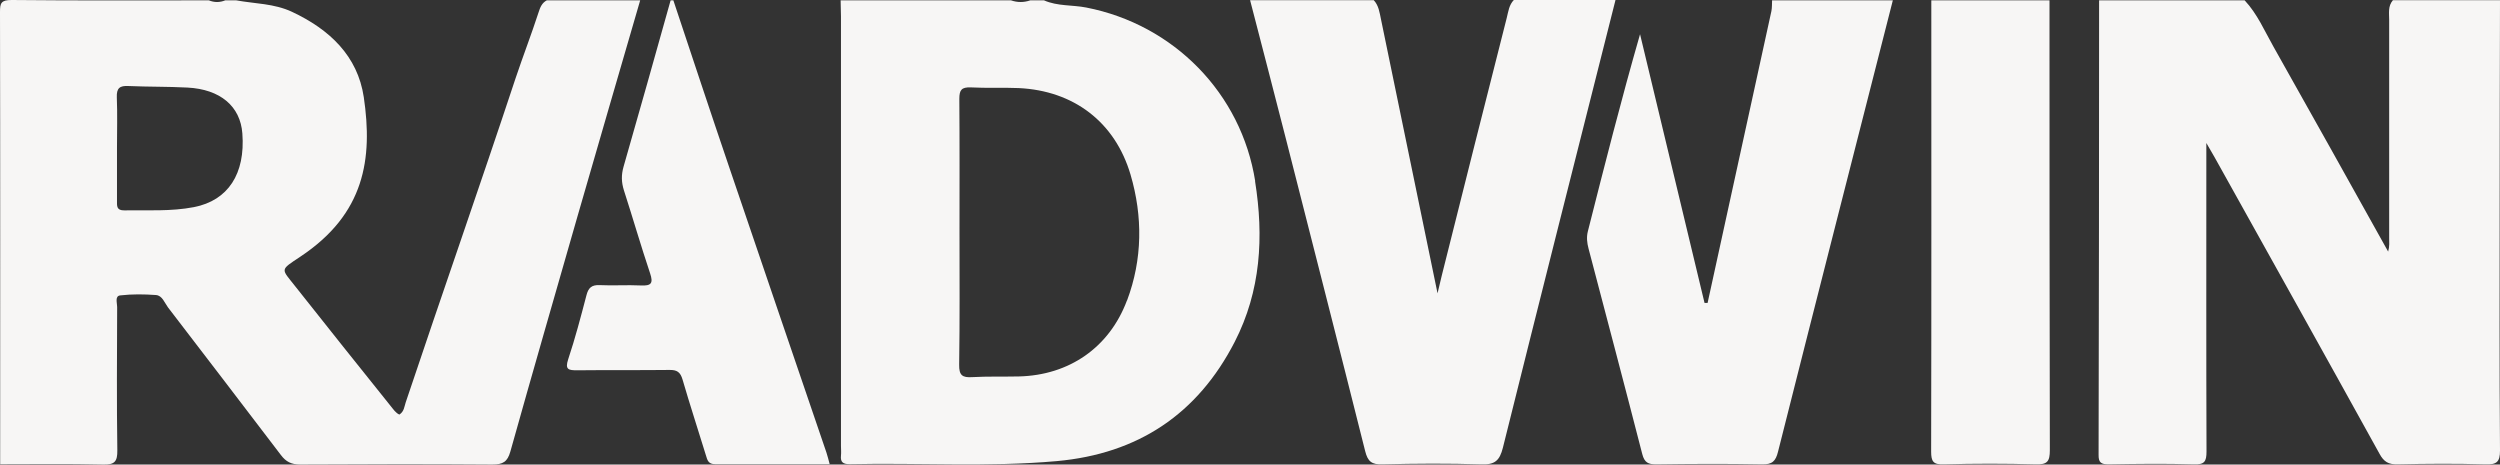 <svg xmlns="http://www.w3.org/2000/svg" id="Capa_2" data-name="Capa 2" viewBox="0 0 146.17 27.16"><rect x="0" y="0" width="146.17" height="27.16" fill="#333333" stroke="none"/><defs><style> .cls-1 { fill: #f7f6f5; } </style></defs><g id="Capa_1-2" data-name="Capa 1"><g><path class="cls-1" d="m146.17.02c-.01,3.93-.02,7.87-.02,11.8,0,4.84-.02,9.68.02,14.52,0,.68-.2.83-.85.81-1.71-.05-3.43-.04-5.14,0-.53.01-.8-.15-1.05-.61-3.2-5.79-6.43-11.57-9.65-17.35-.11-.2-.23-.4-.48-.83v.97c0,5.69-.01,11.38.01,17.07,0,.59-.12.77-.74.75-1.66-.05-3.32-.03-4.98,0-.44,0-.6-.1-.59-.57.02-8.85.03-17.71.03-26.56h8.51c.74.79,1.16,1.78,1.68,2.7,2.23,3.96,4.45,7.93,6.71,11.99.09-.31.06-.56.06-.8,0-4.25,0-8.5,0-12.75,0-.39-.08-.8.22-1.15h6.27Z"></path><g><path class="cls-1" d="m94.45.02c-2.2,8.72-4.41,17.44-6.58,26.16-.19.75-.47,1-1.26.97-1.92-.06-3.85-.05-5.78,0-.63.02-.86-.17-1.01-.77-1.53-6.1-3.09-12.19-4.64-18.28-.69-2.7-1.39-5.39-2.09-8.09h7.23c.29.31.34.72.42,1.1,1.09,5.31,2.19,10.61,3.31,16.04.1-.42.17-.73.25-1.05,1.26-5.02,2.52-10.05,3.8-15.07.09-.36.13-.74.41-1.03,1.98,0,3.96,0,5.94,0Z"></path><path class="cls-1" d="m110.67.02c-2.24,8.79-4.49,17.58-6.71,26.38-.14.57-.34.76-.94.75-2.06-.04-4.12-.03-6.18,0-.47,0-.69-.1-.82-.6-1.03-4.01-2.09-8.01-3.14-12.01-.09-.34-.13-.67-.04-1.02.97-3.83,1.94-7.66,3.05-11.52,1.26,5.24,2.51,10.47,3.77,15.71.06,0,.12,0,.18,0,.37-1.69.74-3.39,1.11-5.08.87-3.99,1.75-7.98,2.62-11.98.04-.2.03-.42.04-.63,2.35,0,4.71,0,7.06,0Z"></path></g><path class="cls-1" d="m119.83.02c0,8.77,0,17.54.02,26.3,0,.65-.14.85-.82.83-1.79-.05-3.58-.05-5.38,0-.62.02-.74-.17-.74-.75.02-8.79.01-17.59.01-26.38h6.91Z"></path><g><path class="cls-1" d="m39.37.02c1.09,3.27,2.17,6.54,3.28,9.8,1.88,5.55,3.78,11.09,5.67,16.64.07.2.11.4.19.68-2.26,0-4.48,0-6.69,0-.41,0-.46-.23-.55-.53-.45-1.47-.93-2.93-1.36-4.41-.13-.45-.33-.58-.78-.57-1.79.02-3.58,0-5.38.02-.5,0-.73-.03-.53-.64.41-1.23.74-2.49,1.07-3.75.11-.43.3-.61.77-.59.8.04,1.6-.02,2.41.02.6.03.74-.12.54-.71-.54-1.61-1.01-3.24-1.53-4.85-.15-.48-.16-.9-.02-1.39.93-3.23,1.84-6.48,2.75-9.72.06,0,.11,0,.16,0Z"></path><path class="cls-1" d="m31.97.02c-.29.15-.39.42-.48.7-.42,1.29-.91,2.56-1.34,3.84-2.1,6.34-4.31,12.64-6.43,18.97-.08.24-.09.53-.37.71-.22-.1-.35-.31-.5-.49-1.87-2.33-3.73-4.66-5.58-7-.84-1.07-.93-.93.3-1.75,3.76-2.5,4.23-5.72,3.7-9.32-.36-2.41-2-3.96-4.2-4.99-1.05-.49-2.17-.47-3.26-.67h-.64c-.32.13-.64.13-.96,0C8.37.02,4.52.04.68,0,.06,0,0,.18,0,.71c.02,8.81.01,17.62.01,26.43,2.01,0,4.01-.03,6.02.02.68.02.84-.18.83-.84-.04-2.79-.02-5.58-.01-8.37,0-.24-.15-.65.19-.68.69-.08,1.39-.07,2.08-.02.37.03.5.45.7.72,2.2,2.87,4.41,5.75,6.6,8.63.3.4.62.56,1.13.56,3.75-.02,7.49-.03,11.24,0,.62,0,.88-.16,1.05-.76,1.28-4.57,2.6-9.13,3.91-13.7,1.22-4.23,2.45-8.45,3.68-12.68h-5.47ZM11.34,12.11c-1.35.26-2.71.17-4.07.19-.47.01-.43-.27-.43-.57,0-1.04,0-2.07,0-3.1s.03-1.96-.01-2.94c-.02-.54.17-.69.69-.66,1.15.05,2.29.03,3.44.09,1.92.1,3.09,1.09,3.21,2.68.18,2.36-.83,3.92-2.83,4.31Z"></path></g><path class="cls-1" d="m73.39,10.6c-.81-5.14-4.76-9.16-9.88-10.16-.82-.16-1.68-.07-2.47-.42-.27,0-.54,0-.8,0-.38.13-.75.13-1.13,0h-9.96c0,.32.02.64.02.95v25.11c0,.18.02.37,0,.56-.04.39.13.5.51.5,4.04-.09,8.08.18,12.11-.18,4.75-.43,8.23-2.75,10.4-6.97,1.53-2.98,1.71-6.15,1.19-9.4Zm-7.5,6.97c-1.03,2.75-3.38,4.37-6.32,4.44-.91.02-1.82-.01-2.72.04-.59.04-.78-.11-.77-.73.04-2.57.02-5.15.02-7.73s.01-5.2-.01-7.81c0-.52.13-.69.67-.67.93.05,1.87,0,2.8.04,3.21.15,5.63,1.98,6.54,5.06.72,2.45.7,4.94-.2,7.35Z"></path></g></g></svg>